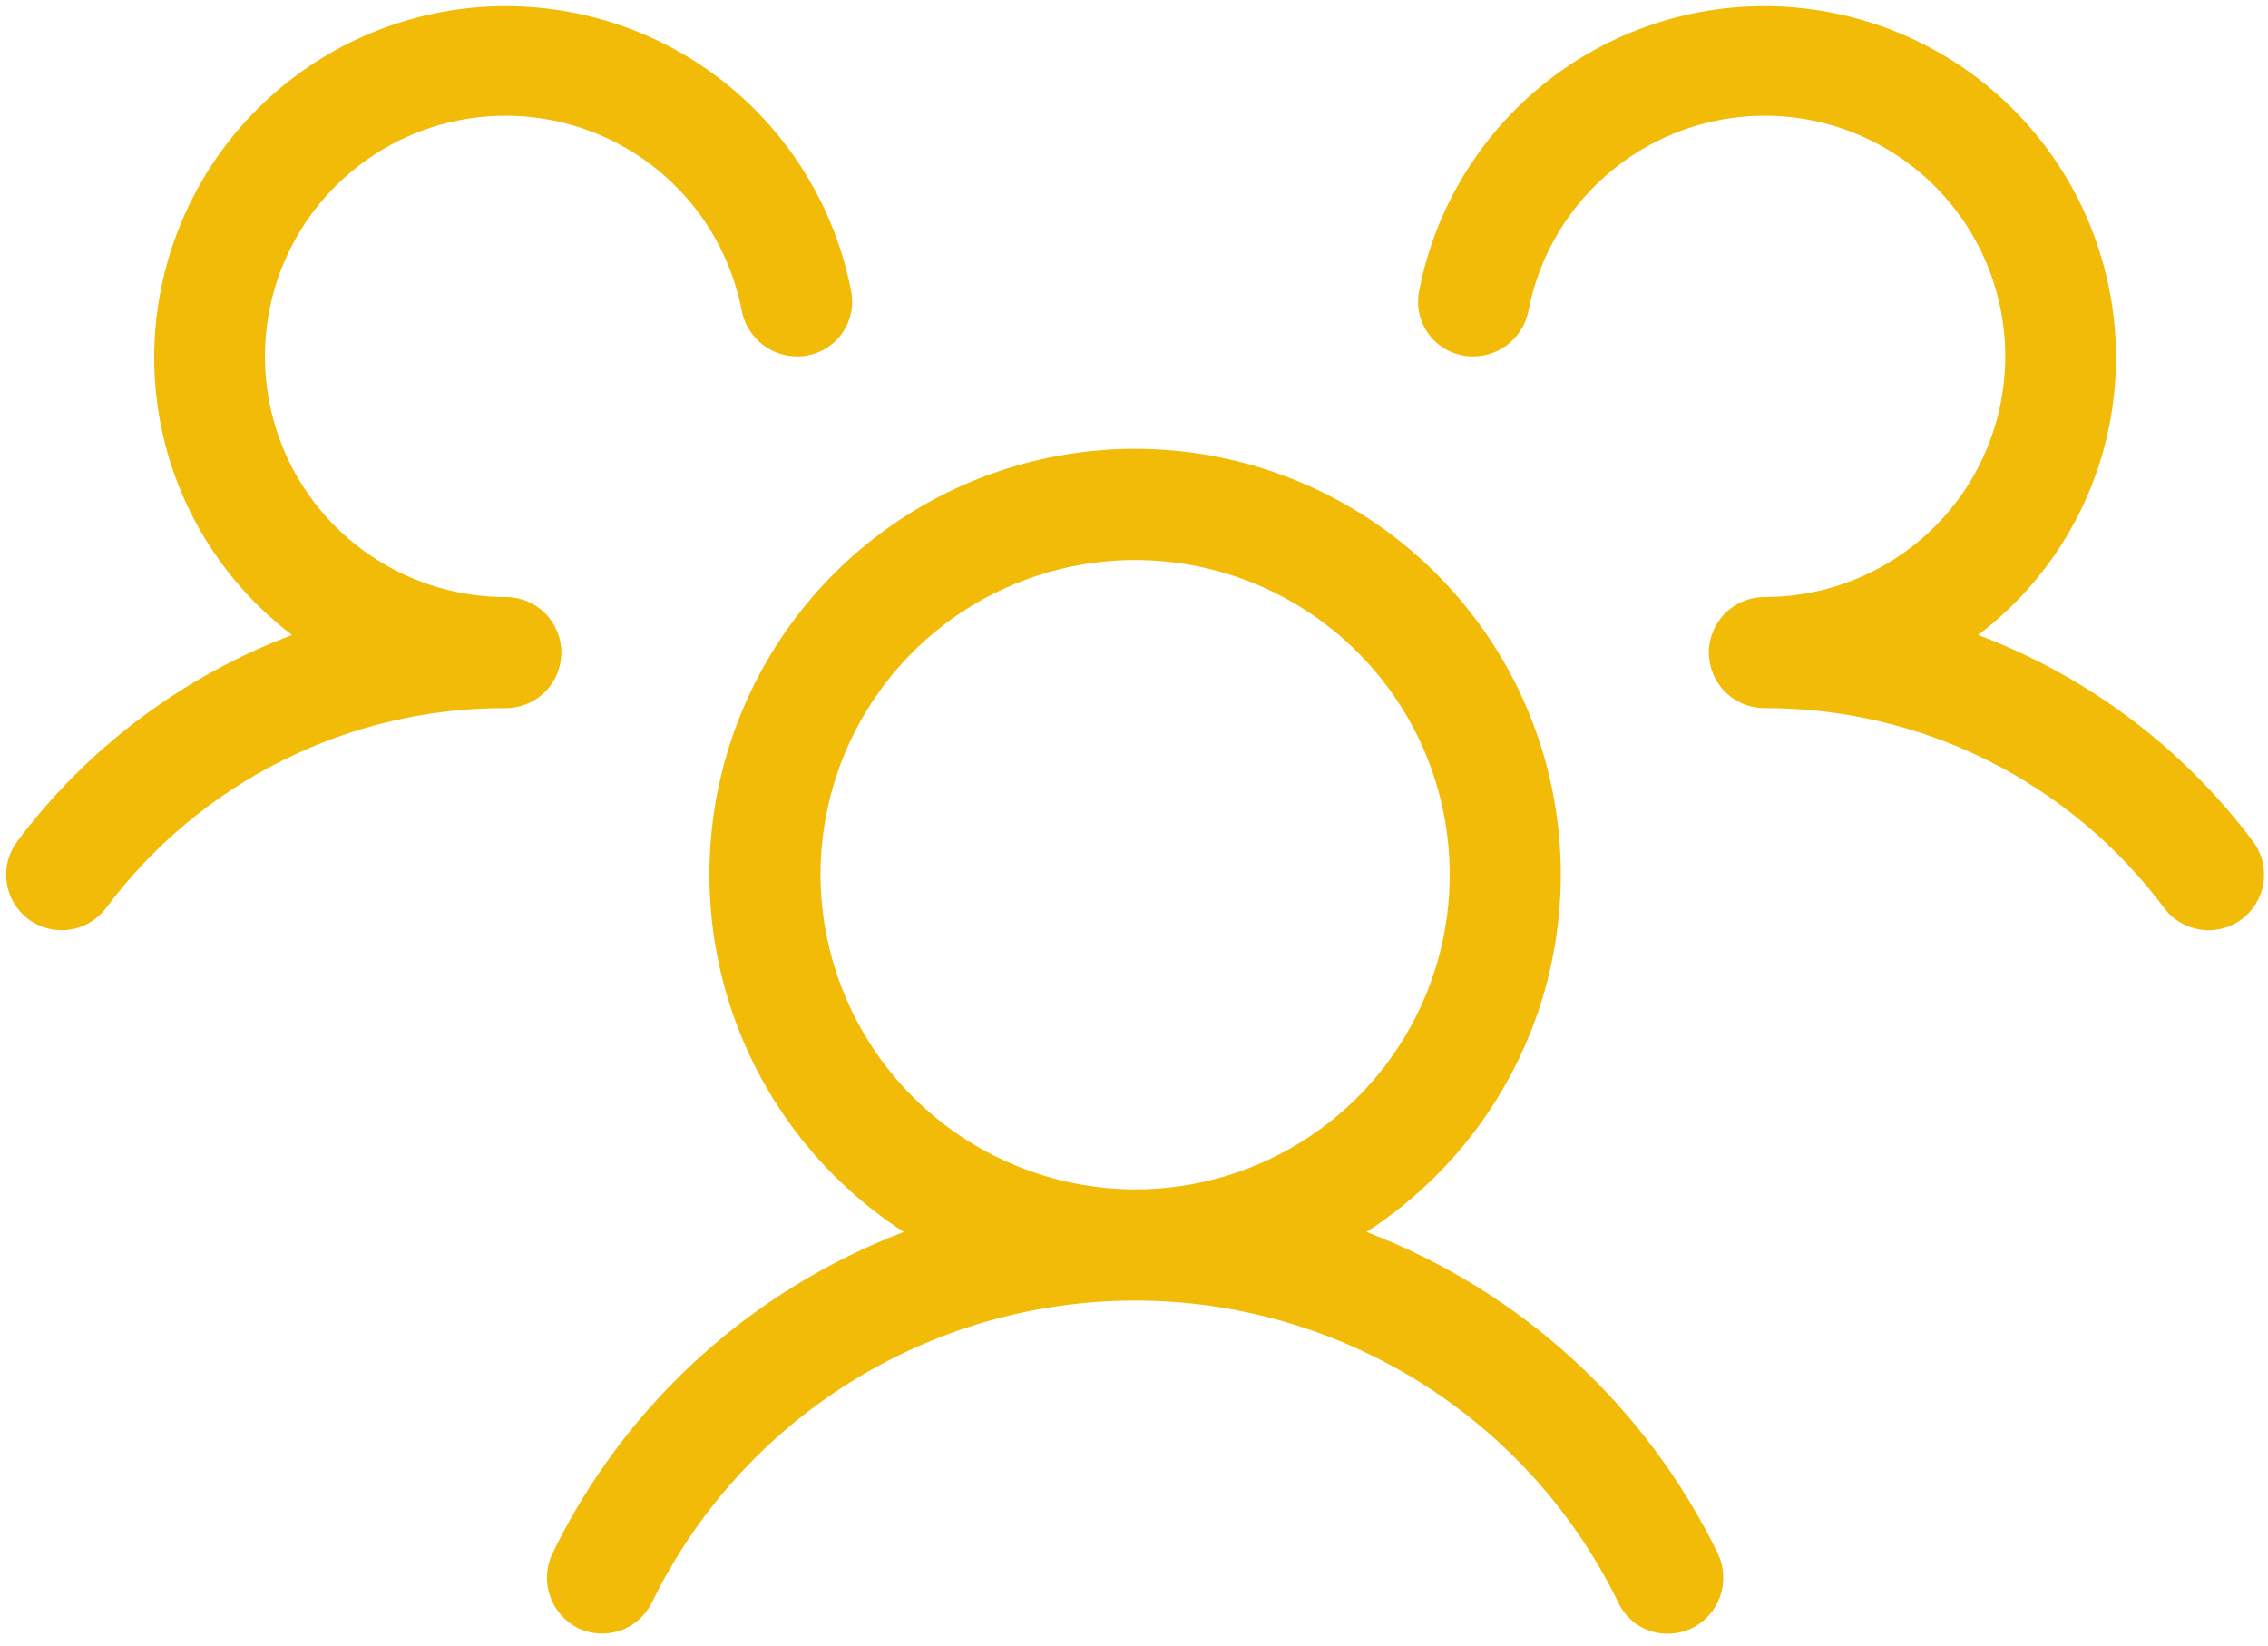 <svg width="175" height="127" viewBox="0 0 175 127" fill="none" xmlns="http://www.w3.org/2000/svg">
<path d="M172.984 70.906C172.534 71.244 172.022 71.489 171.477 71.629C170.932 71.769 170.365 71.799 169.808 71.72C169.251 71.64 168.715 71.452 168.231 71.165C167.747 70.879 167.324 70.499 166.986 70.049C163.406 65.248 158.751 61.352 153.395 58.674C148.038 55.996 142.129 54.609 136.14 54.626C135.004 54.626 133.914 54.175 133.111 53.371C132.307 52.568 131.856 51.478 131.856 50.342C131.856 49.206 132.307 48.116 133.111 47.312C133.914 46.509 135.004 46.058 136.14 46.058C139.663 46.062 143.115 45.064 146.092 43.18C149.069 41.297 151.448 38.604 152.952 35.419C154.456 32.233 155.023 28.685 154.586 25.189C154.148 21.693 152.725 18.394 150.483 15.676C148.241 12.959 145.271 10.936 141.922 9.843C138.573 8.751 134.982 8.634 131.568 9.506C128.155 10.378 125.06 12.204 122.645 14.769C120.231 17.335 118.596 20.534 117.932 23.994C117.707 25.117 117.049 26.107 116.101 26.748C115.152 27.39 113.988 27.631 112.862 27.421C112.311 27.319 111.786 27.108 111.317 26.8C110.849 26.492 110.446 26.093 110.134 25.628C109.821 25.162 109.605 24.639 109.497 24.089C109.389 23.538 109.393 22.972 109.506 22.423C110.793 15.812 114.493 9.915 119.886 5.88C125.28 1.845 131.981 -0.04 138.687 0.593C145.393 1.225 151.624 4.329 156.168 9.301C160.713 14.273 163.245 20.757 163.273 27.493C163.287 31.655 162.333 35.763 160.487 39.493C158.64 43.223 155.952 46.473 152.634 48.985C161.074 52.168 168.43 57.691 173.841 64.908C174.523 65.817 174.815 66.96 174.655 68.085C174.494 69.209 173.893 70.224 172.984 70.906V70.906ZM132.57 119.889C133.042 120.914 133.097 122.083 132.724 123.149C132.351 124.214 131.579 125.094 130.57 125.601C129.99 125.877 129.357 126.023 128.714 126.029C127.904 126.046 127.108 125.825 126.422 125.393C125.737 124.962 125.193 124.339 124.858 123.602C121.447 116.622 116.145 110.741 109.556 106.627C102.966 102.513 95.354 100.331 87.586 100.331C79.817 100.331 72.205 102.513 65.616 106.627C59.026 110.741 53.724 116.622 50.313 123.602C49.82 124.623 48.941 125.408 47.87 125.783C46.8 126.157 45.624 126.092 44.601 125.601C43.592 125.094 42.82 124.214 42.447 123.149C42.074 122.083 42.13 120.914 42.602 119.889C48.152 108.453 57.856 99.566 69.735 95.04C63.786 91.189 59.242 85.516 56.782 78.869C54.322 72.223 54.078 64.959 56.086 58.162C58.094 51.365 62.247 45.401 67.924 41.158C73.601 36.916 80.499 34.623 87.586 34.623C94.673 34.623 101.57 36.916 107.247 41.158C112.924 45.401 117.077 51.365 119.085 58.162C121.093 64.959 120.849 72.223 118.389 78.869C115.929 85.516 111.386 91.189 105.437 95.04C117.315 99.566 127.02 108.453 132.57 119.889V119.889ZM87.586 91.756C92.387 91.756 97.081 90.332 101.073 87.664C105.066 84.997 108.177 81.205 110.015 76.769C111.852 72.333 112.333 67.452 111.396 62.742C110.46 58.033 108.147 53.707 104.752 50.312C101.357 46.917 97.031 44.605 92.322 43.668C87.613 42.731 82.731 43.212 78.295 45.05C73.859 46.887 70.068 49.999 67.4 53.991C64.732 57.983 63.309 62.677 63.309 67.479C63.327 73.912 65.891 80.076 70.44 84.624C74.989 89.173 81.153 91.737 87.586 91.756V91.756ZM39.031 46.058C35.508 46.062 32.057 45.064 29.08 43.18C26.103 41.297 23.723 38.604 22.219 35.419C20.715 32.233 20.148 28.685 20.586 25.189C21.023 21.693 22.446 18.394 24.688 15.676C26.931 12.959 29.9 10.936 33.249 9.843C36.599 8.751 40.19 8.634 43.603 9.506C47.017 10.378 50.111 12.204 52.526 14.769C54.941 17.335 56.575 20.534 57.239 23.994C57.464 25.117 58.122 26.107 59.071 26.748C60.02 27.39 61.183 27.631 62.309 27.421C62.86 27.319 63.386 27.108 63.854 26.8C64.323 26.492 64.725 26.093 65.037 25.628C65.35 25.162 65.567 24.639 65.674 24.089C65.782 23.538 65.779 22.972 65.665 22.423C64.378 15.812 60.678 9.915 55.285 5.88C49.892 1.845 43.19 -0.04 36.484 0.593C29.778 1.225 23.547 4.329 19.003 9.301C14.459 14.273 11.926 20.757 11.898 27.493C11.884 31.655 12.838 35.763 14.685 39.493C16.531 43.223 19.219 46.473 22.537 48.985C14.098 52.168 6.741 57.691 1.33 64.908C0.993 65.358 0.747 65.87 0.608 66.415C0.468 66.96 0.437 67.528 0.517 68.085C0.596 68.641 0.785 69.177 1.071 69.662C1.358 70.146 1.737 70.569 2.187 70.906C2.637 71.244 3.15 71.489 3.695 71.629C4.24 71.769 4.807 71.799 5.364 71.72C5.921 71.64 6.456 71.452 6.941 71.165C7.425 70.879 7.848 70.499 8.185 70.049C11.765 65.248 16.42 61.352 21.776 58.674C27.133 55.996 33.043 54.609 39.031 54.626C40.168 54.626 41.257 54.175 42.061 53.371C42.864 52.568 43.316 51.478 43.316 50.342C43.316 49.206 42.864 48.116 42.061 47.312C41.257 46.509 40.168 46.058 39.031 46.058Z" fill="#F1BB08"/>
</svg>
